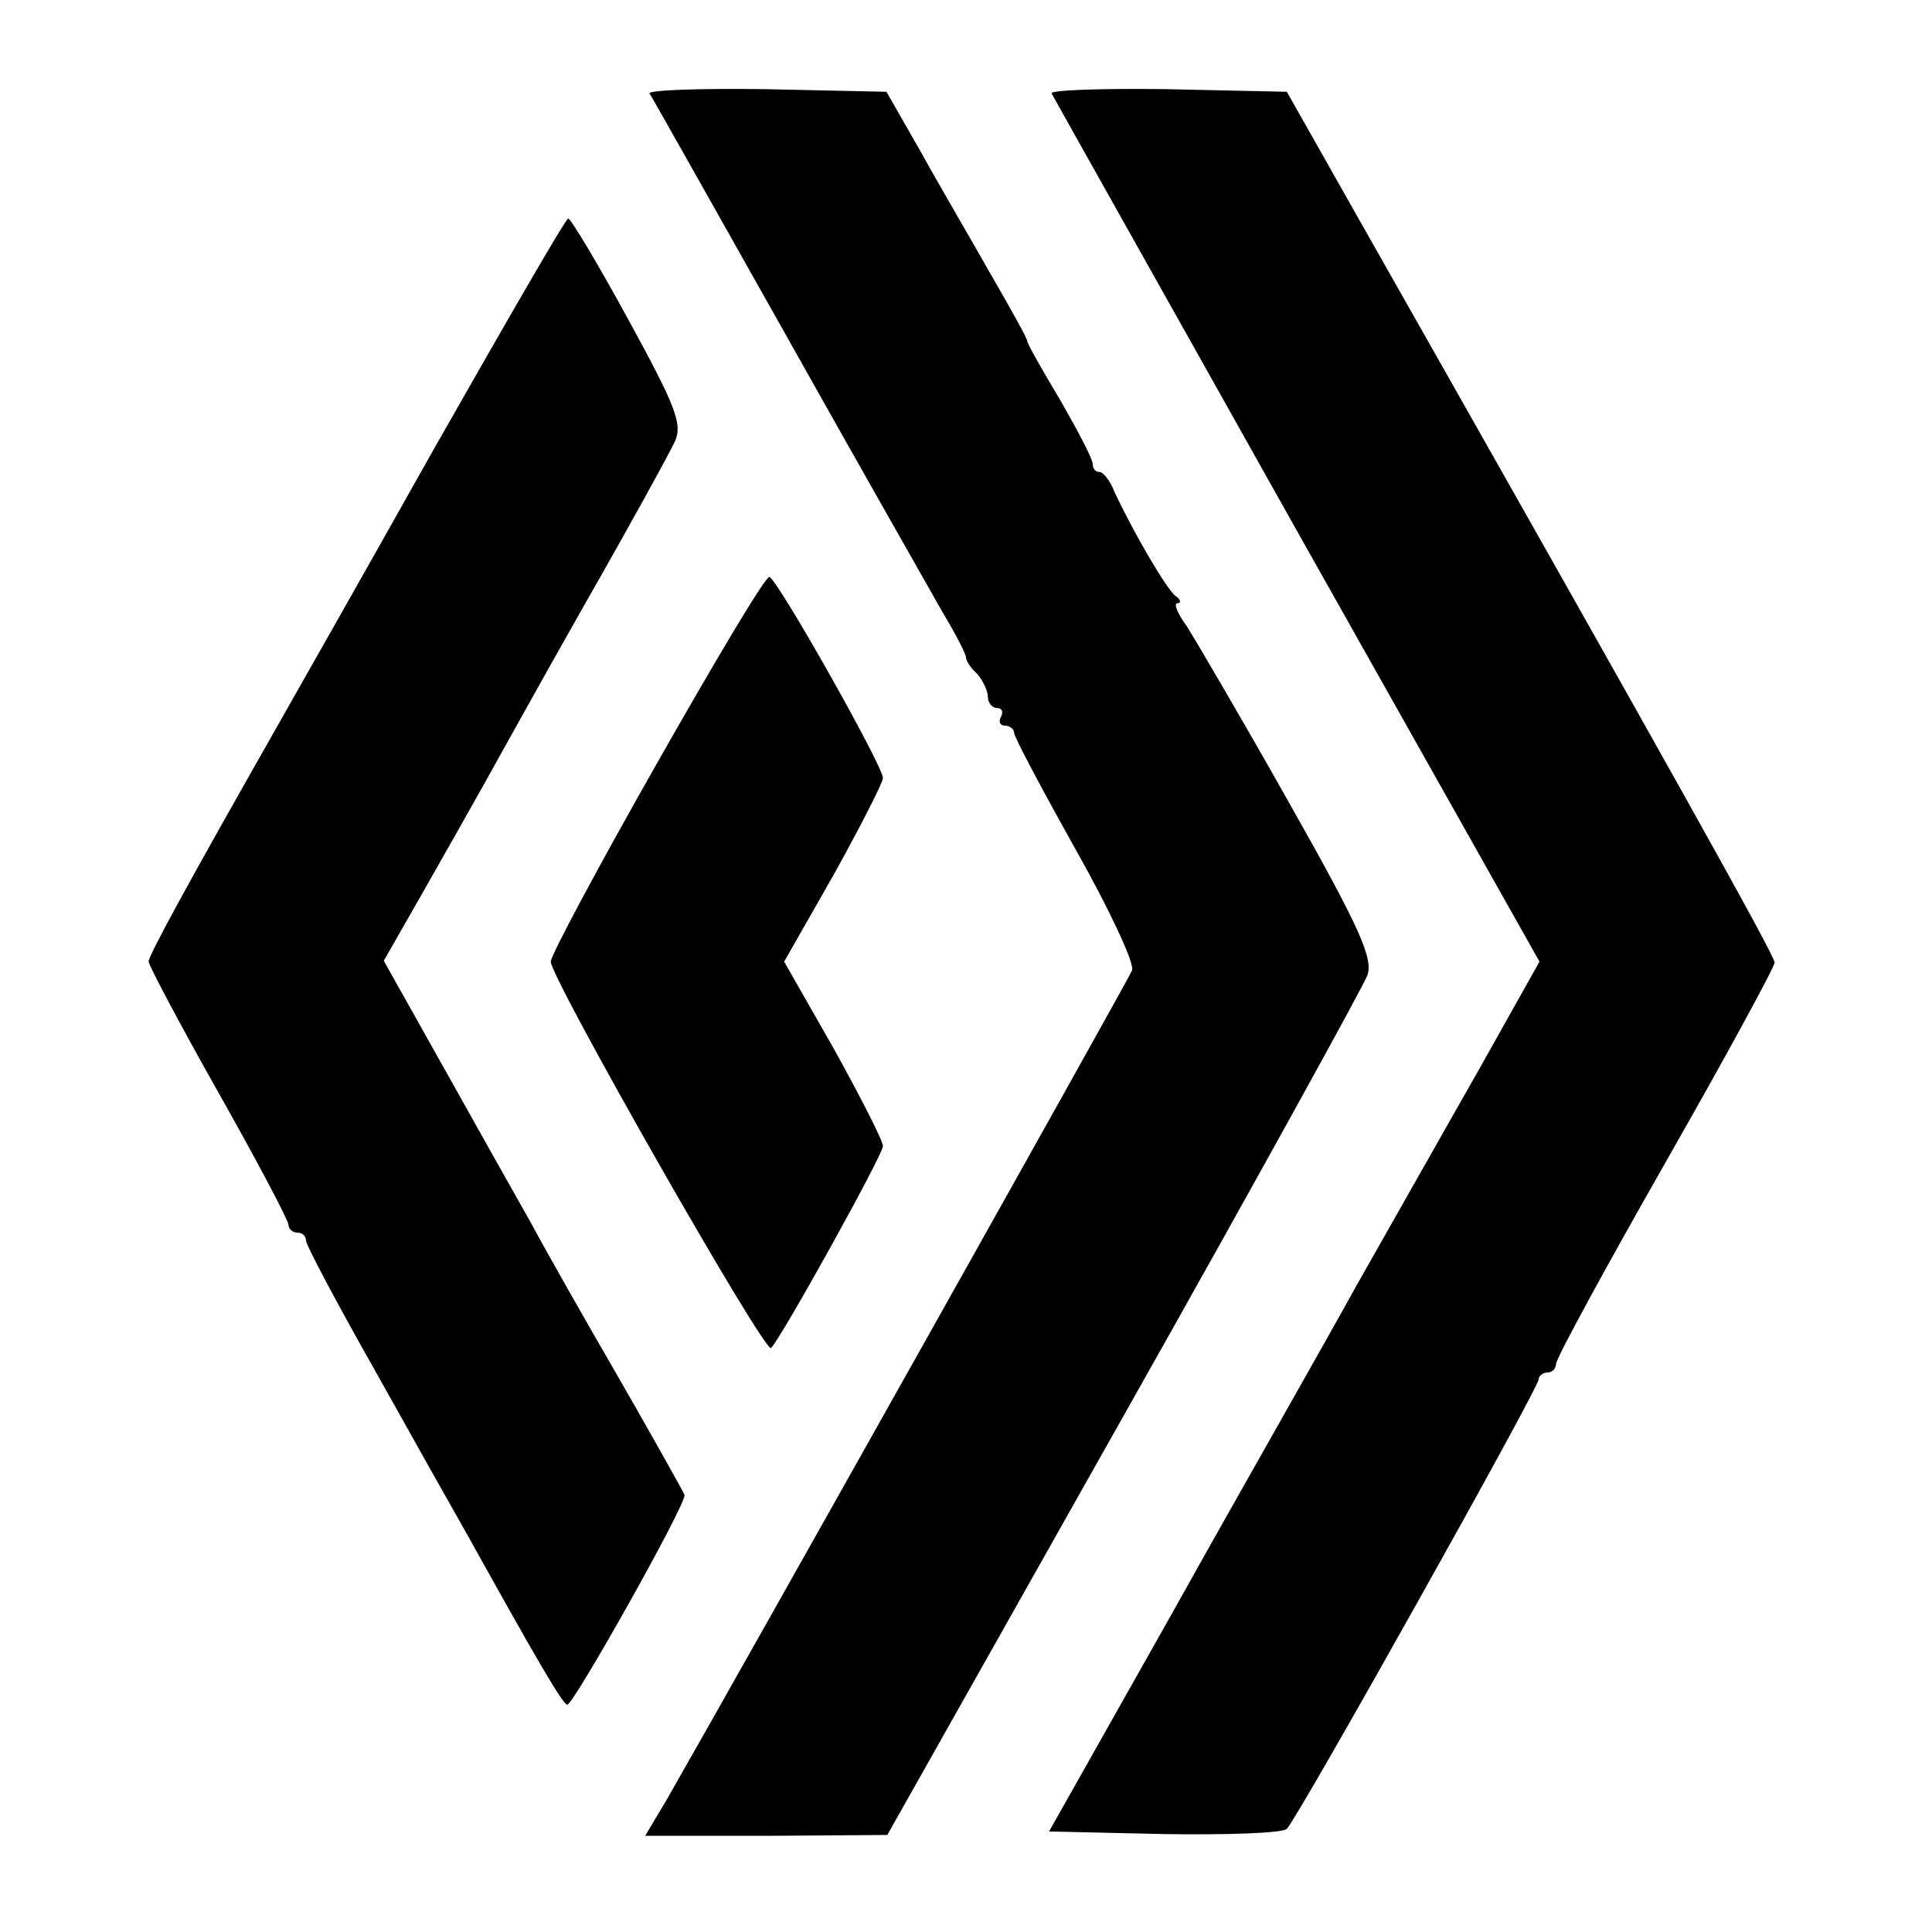 <?xml version="1.0" standalone="no"?>
<!DOCTYPE svg PUBLIC "-//W3C//DTD SVG 20010904//EN"
 "http://www.w3.org/TR/2001/REC-SVG-20010904/DTD/svg10.dtd">
<svg version="1.0" xmlns="http://www.w3.org/2000/svg"
 width="221pt" height="221pt" viewBox="0 0 221 221"
 preserveAspectRatio="xMidYMid meet">
<g transform="translate(0,221) scale(0.1,-0.1)"
fill="#000000" stroke="none">
<path d="M743 2103 c3 -4 73 -129 157 -278 83 -148 164 -290 178 -315 15 -25
27 -48 27 -52 0 -4 6 -13 13 -19 6 -7 12 -19 12 -26 0 -7 5 -13 11 -13 5 0 7
-4 4 -10 -3 -5 -1 -10 4 -10 6 0 11 -4 11 -8 0 -5 32 -65 70 -133 39 -69 68
-131 65 -139 -5 -12 -441 -789 -532 -948 l-25 -42 139 0 138 1 270 479 c149
264 274 491 279 504 7 19 -7 52 -89 197 -54 96 -107 186 -117 202 -11 15 -16
27 -11 27 4 0 4 4 -2 8 -10 7 -48 72 -70 119 -5 13 -13 23 -17 23 -5 0 -8 4
-8 9 0 6 -17 38 -37 73 -21 35 -38 65 -38 68 0 3 -19 37 -41 75 -22 39 -59
102 -80 140 l-40 70 -138 3 c-76 1 -135 -1 -133 -5z"/>
<path d="M1203 2103 c2 -4 129 -230 281 -501 l277 -492 -69 -123 c-38 -67
-101 -178 -140 -247 -38 -69 -134 -237 -211 -375 l-141 -250 132 -3 c72 -1
135 1 140 6 13 13 288 504 288 514 0 4 5 8 10 8 6 0 10 5 10 10 0 6 56 109
125 230 69 121 125 224 125 229 0 8 -125 232 -476 851 l-82 145 -137 3 c-75 1
-135 -1 -132 -5z"/>
<path d="M495 1694 c-82 -146 -161 -285 -174 -308 -108 -190 -151 -269 -151
-276 0 -4 36 -72 80 -150 44 -78 80 -146 80 -151 0 -5 5 -9 10 -9 6 0 10 -4
10 -9 0 -5 35 -71 78 -147 43 -77 92 -164 109 -194 79 -142 107 -190 112 -190
7 0 137 231 134 240 -1 3 -34 62 -73 130 -40 69 -86 150 -102 180 -17 30 -62
110 -100 178 l-69 123 44 77 c24 42 55 97 69 122 14 25 66 119 117 209 51 89
97 173 103 186 9 20 1 40 -53 139 -35 64 -66 116 -69 116 -3 0 -72 -120 -155
-266z"/>
<path d="M751 1336 c-67 -118 -121 -219 -121 -226 0 -19 245 -449 252 -442 12
12 128 221 128 231 0 6 -25 55 -56 111 l-57 100 57 100 c31 56 56 105 56 110
0 14 -122 230 -130 230 -5 0 -62 -96 -129 -214z"/>
</g>
</svg>
